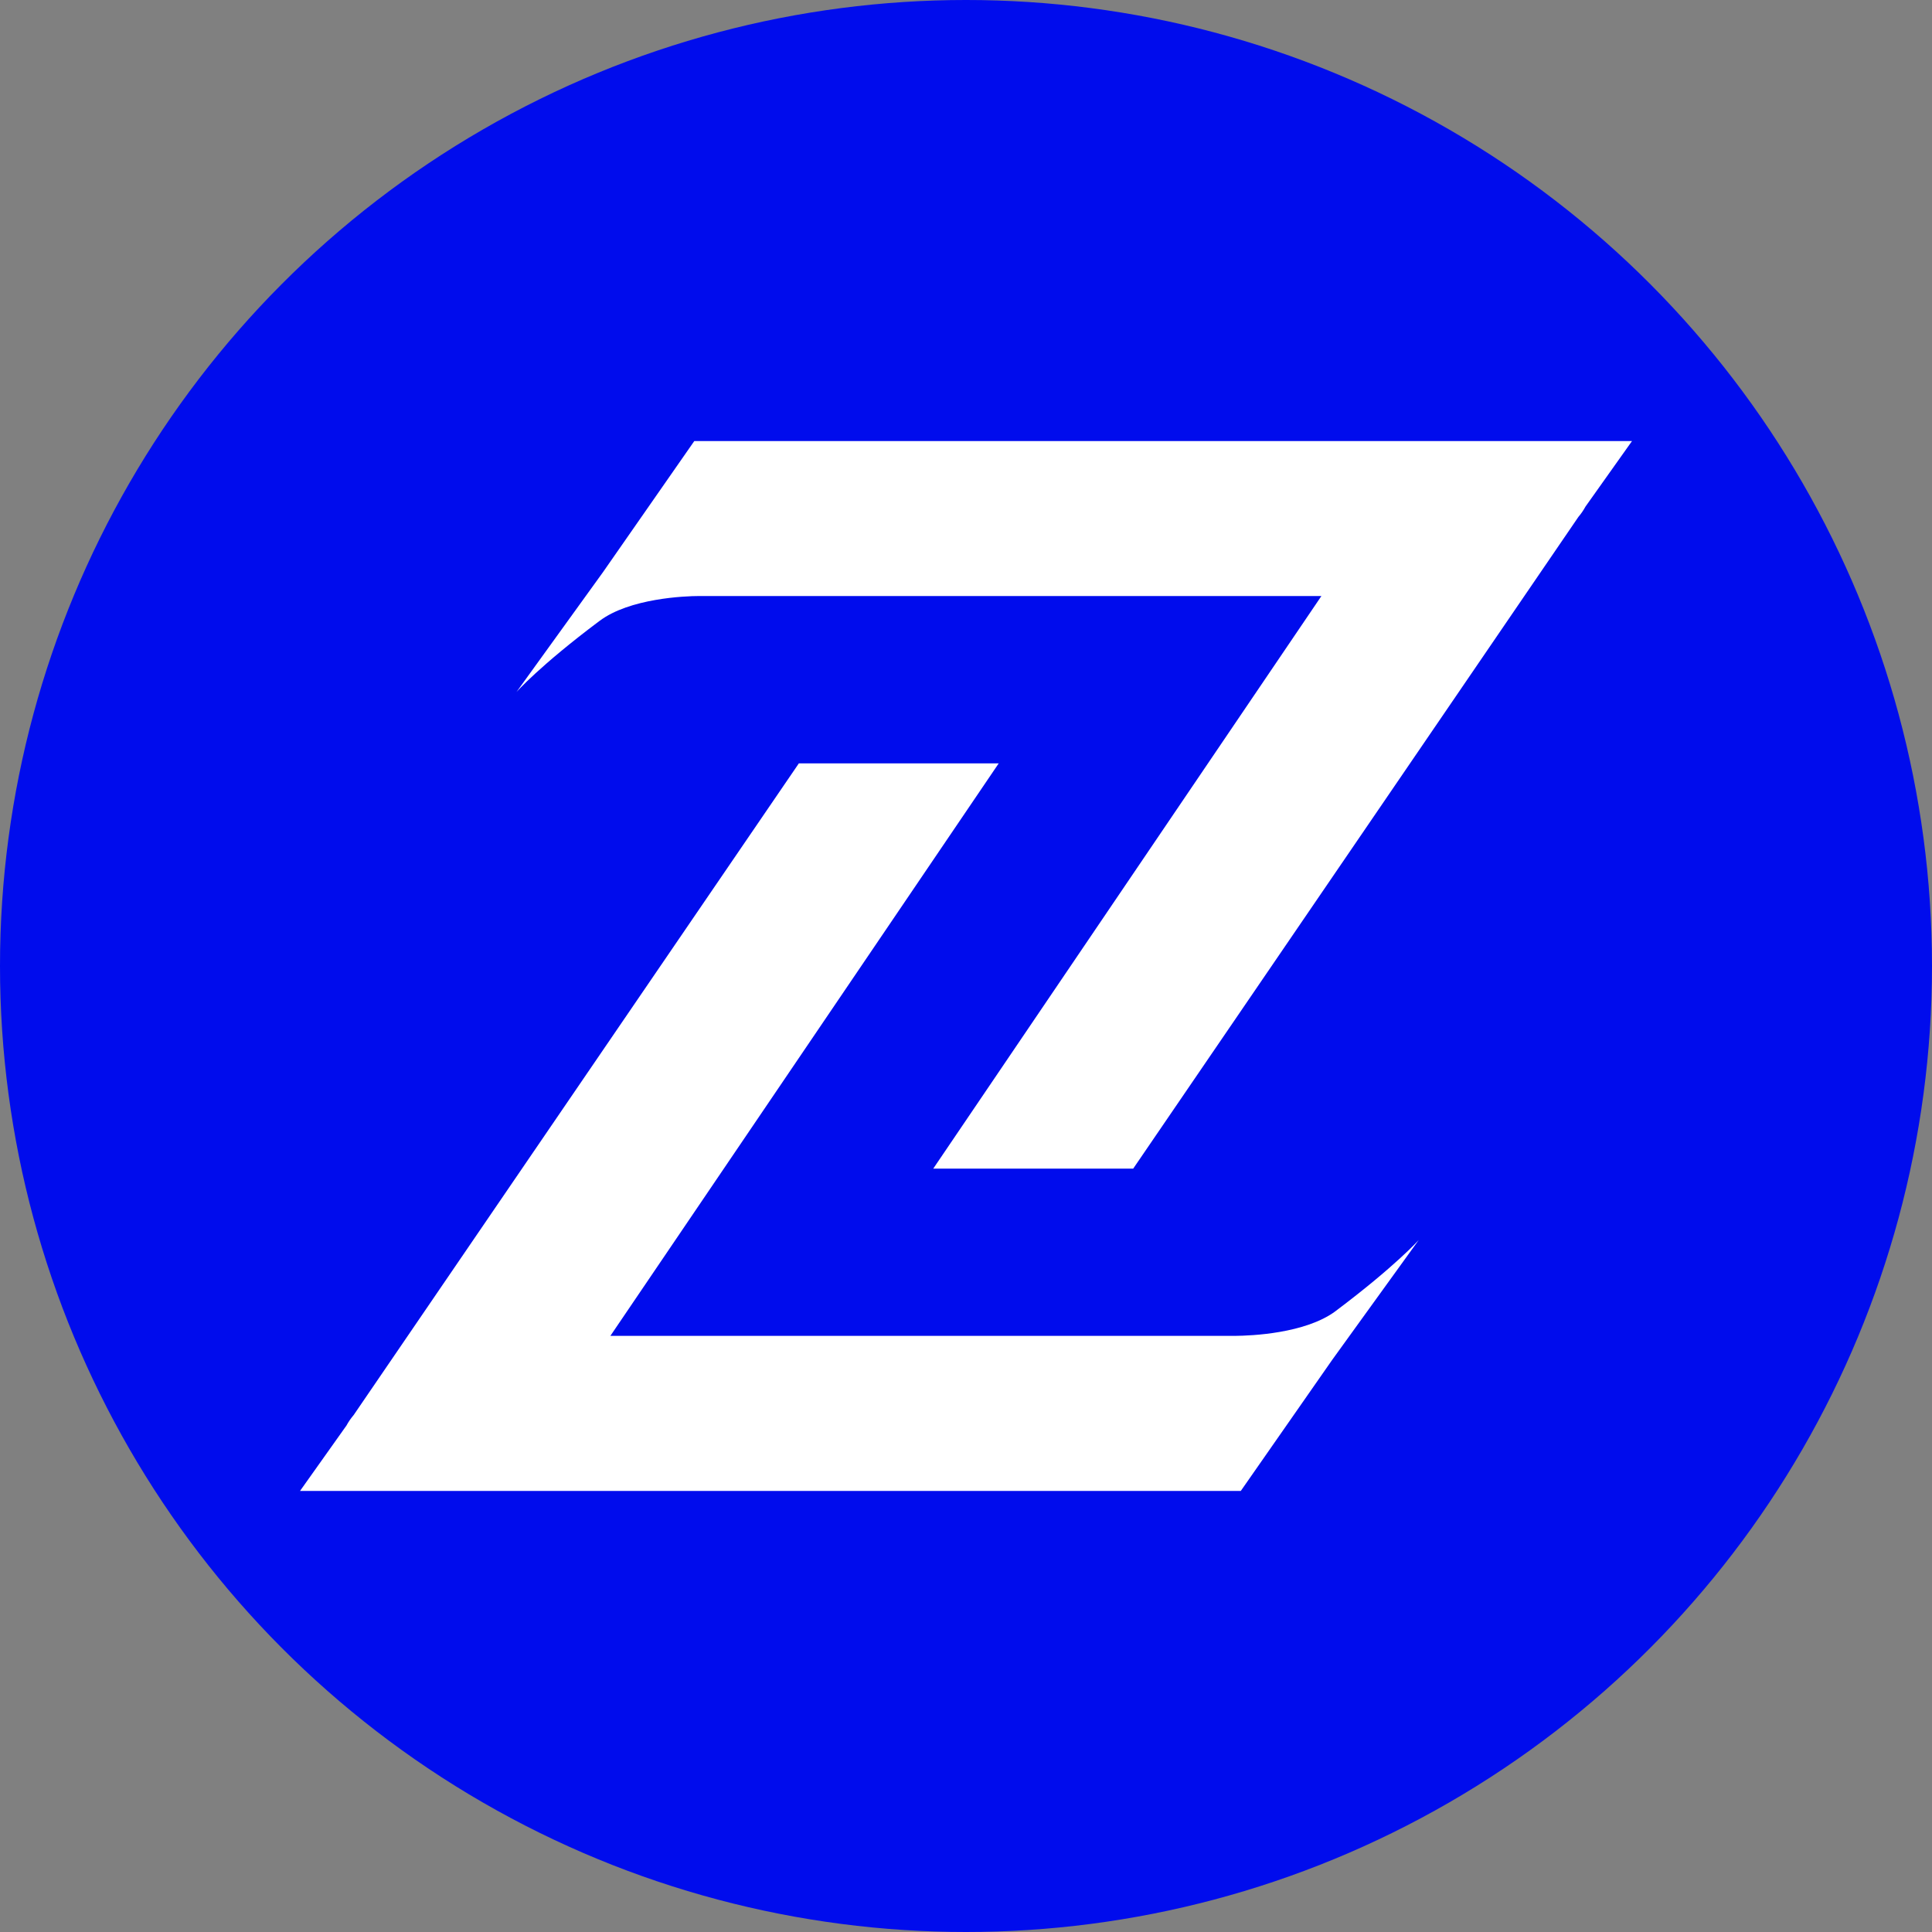 <?xml version="1.0" encoding="UTF-8"?><svg id="Laag_2" xmlns="http://www.w3.org/2000/svg" viewBox="0 0 647 647"><rect x="0" y="0" width="647" height="647" fill="#808080" stroke="none"/><defs><style>.cls-1{fill:#000ced;}.cls-2{fill:#fff;}</style></defs><g id="Laag_1-2"><circle class="cls-1" cx="323.5" cy="323.5" r="323.5"/><path class="cls-2" d="M200.75,207.96c10.04-7.6,28.65-8.36,33.4-8.36h208.37l-129.99,191.76h66.96l149.09-218.25c.92-1.07,1.71-2.24,2.39-3.48l15.57-21.93H232.51l-30.6,43.94-28.96,40.12s7.76-8.8,27.79-23.8Z"/><path class="cls-2" d="M447.29,439.06c-10.15,7.58-28.55,8.25-33.45,8.3H204.41l130.04-191.71h-66.93L118.43,473.89c-.92,1.08-1.72,2.24-2.39,3.48l-15.57,21.93H415.52l30.62-43.91,28.99-40.15s-7.81,8.77-27.85,23.82Z"/></g></svg>